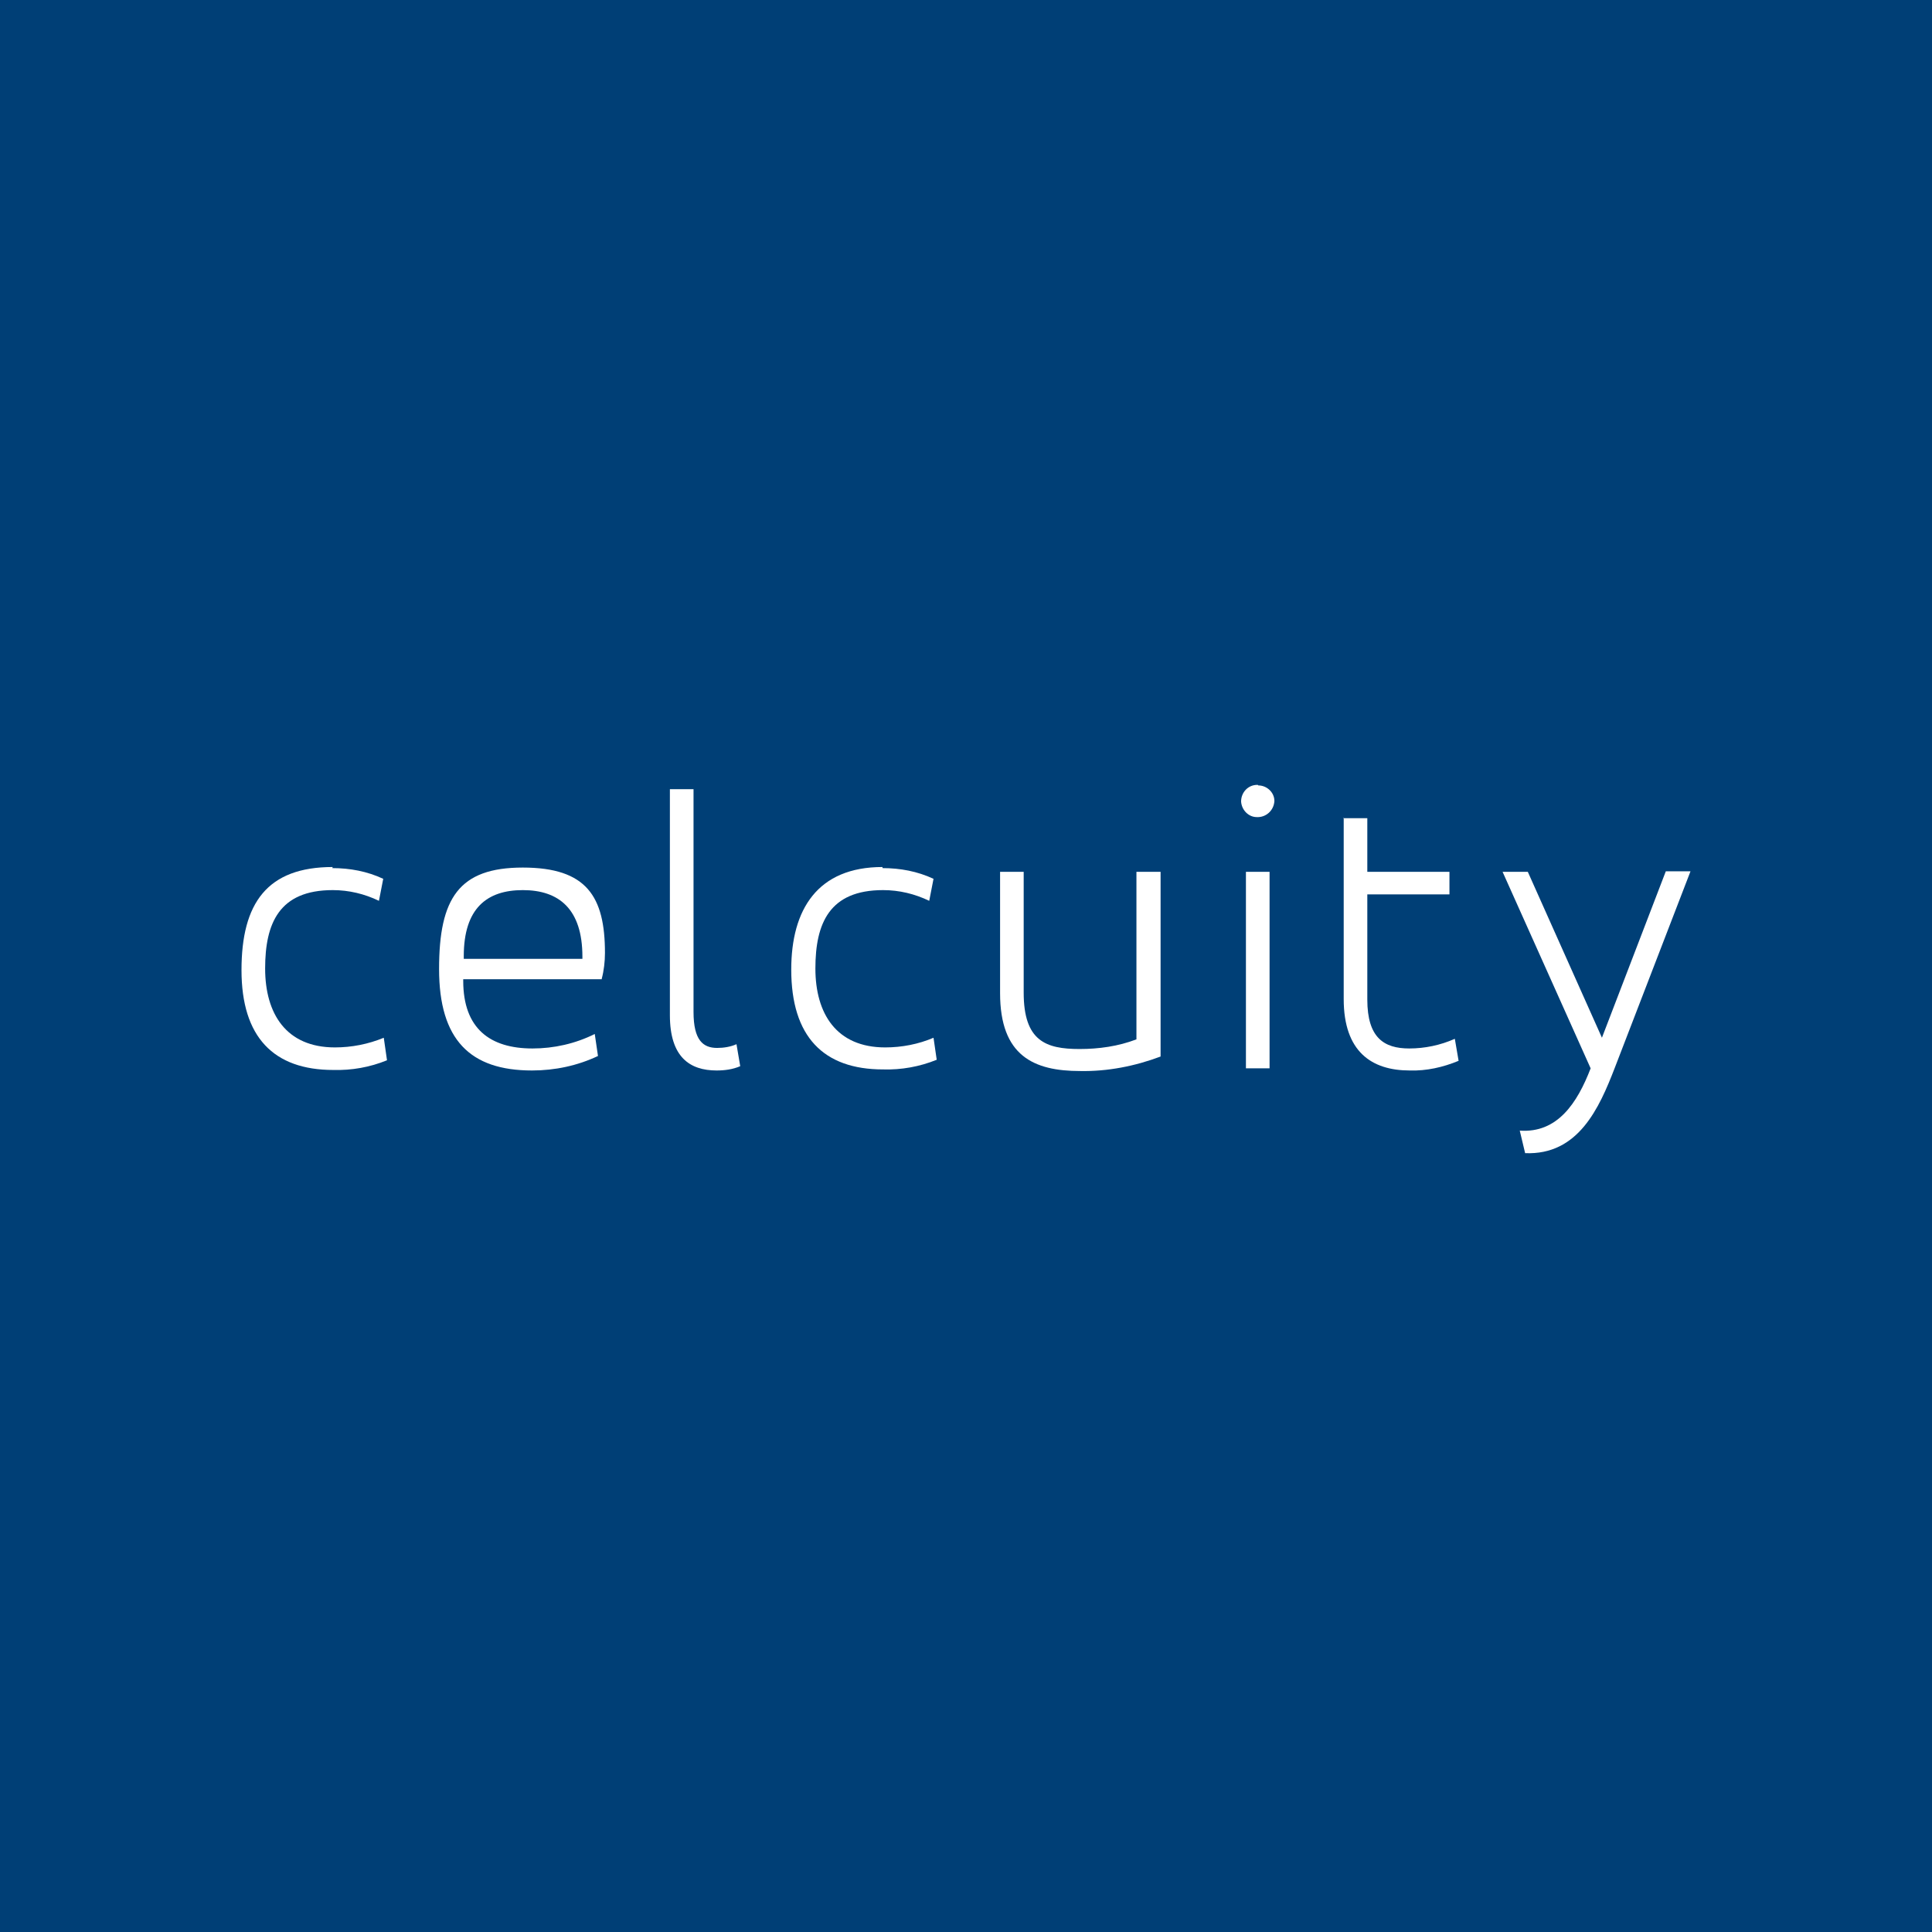 <svg width="64" height="64" viewBox="0 0 64 64" fill="none" xmlns="http://www.w3.org/2000/svg">
<rect width="64" height="64" fill="#003F76"/>
<path d="M11.006 28.757C11.592 28.757 12.162 28.863 12.695 29.112L12.553 29.841C12.073 29.61 11.557 29.486 11.023 29.486C9.245 29.486 8.783 30.588 8.783 32.082C8.783 33.576 9.476 34.697 11.095 34.697C11.646 34.697 12.197 34.59 12.713 34.377L12.82 35.123C12.251 35.355 11.646 35.461 11.041 35.444C9.067 35.444 8 34.359 8 32.136C8 29.913 8.854 28.721 11.023 28.721L11.006 28.757Z" fill="white"/>
<path d="M19.934 32.438H15.345V32.491C15.345 34.074 16.234 34.732 17.639 34.732C18.351 34.732 19.062 34.572 19.702 34.252L19.809 34.981C19.133 35.301 18.386 35.461 17.622 35.461C15.576 35.461 14.545 34.447 14.545 32.1C14.545 29.753 15.203 28.739 17.319 28.739C19.436 28.739 20.04 29.699 20.04 31.567C20.04 31.851 20.005 32.153 19.934 32.42V32.438ZM15.345 31.762H19.293V31.691C19.293 30.108 18.511 29.486 17.319 29.486C16.128 29.486 15.363 30.09 15.363 31.673V31.762H15.345Z" fill="white"/>
<path d="M22.191 26.142H22.974V33.523C22.974 34.465 23.294 34.714 23.756 34.714C23.97 34.714 24.201 34.679 24.397 34.59L24.521 35.319C24.272 35.426 24.005 35.461 23.739 35.461C22.849 35.461 22.191 35.017 22.191 33.629V26.16V26.142Z" fill="white"/>
<path d="M29.234 28.757C29.821 28.757 30.39 28.863 30.924 29.112L30.782 29.841C30.301 29.61 29.786 29.486 29.252 29.486C27.474 29.486 27.011 30.588 27.011 32.082C27.011 33.576 27.705 34.697 29.323 34.697C29.875 34.697 30.426 34.59 30.924 34.377L31.03 35.106C30.461 35.337 29.857 35.444 29.252 35.426C27.278 35.426 26.211 34.341 26.211 32.118C26.211 30.126 27.082 28.721 29.234 28.721V28.757Z" fill="white"/>
<path d="M38.446 34.999C37.593 35.319 36.686 35.497 35.779 35.479C34.249 35.479 33.129 34.981 33.129 32.9V28.881H33.911V32.883C33.911 34.483 34.641 34.75 35.761 34.75C36.401 34.75 37.041 34.661 37.646 34.43V28.881H38.446V34.999Z" fill="white"/>
<path d="M41.682 26.018C41.967 26.018 42.216 26.249 42.216 26.534C42.198 26.854 41.931 27.085 41.629 27.067C41.362 27.067 41.131 26.836 41.113 26.551C41.113 26.249 41.344 26 41.647 26H41.665L41.682 26.018ZM41.273 28.881H42.056V35.39H41.273V28.881Z" fill="white"/>
<path d="M44.494 27.103H45.294V28.881H48.015V29.628H45.294V33.114C45.294 34.376 45.846 34.732 46.682 34.732C47.197 34.732 47.713 34.625 48.193 34.412L48.318 35.141C47.802 35.355 47.251 35.479 46.699 35.461C45.437 35.461 44.512 34.839 44.512 33.096V27.085L44.494 27.103Z" fill="white"/>
<path d="M53.066 34.376L55.182 28.863H56L53.492 35.372C52.977 36.706 52.283 38.271 50.522 38.2L50.344 37.453C51.589 37.542 52.247 36.546 52.692 35.39L49.775 28.881H50.611L53.066 34.376Z" fill="white"/>
</svg>
